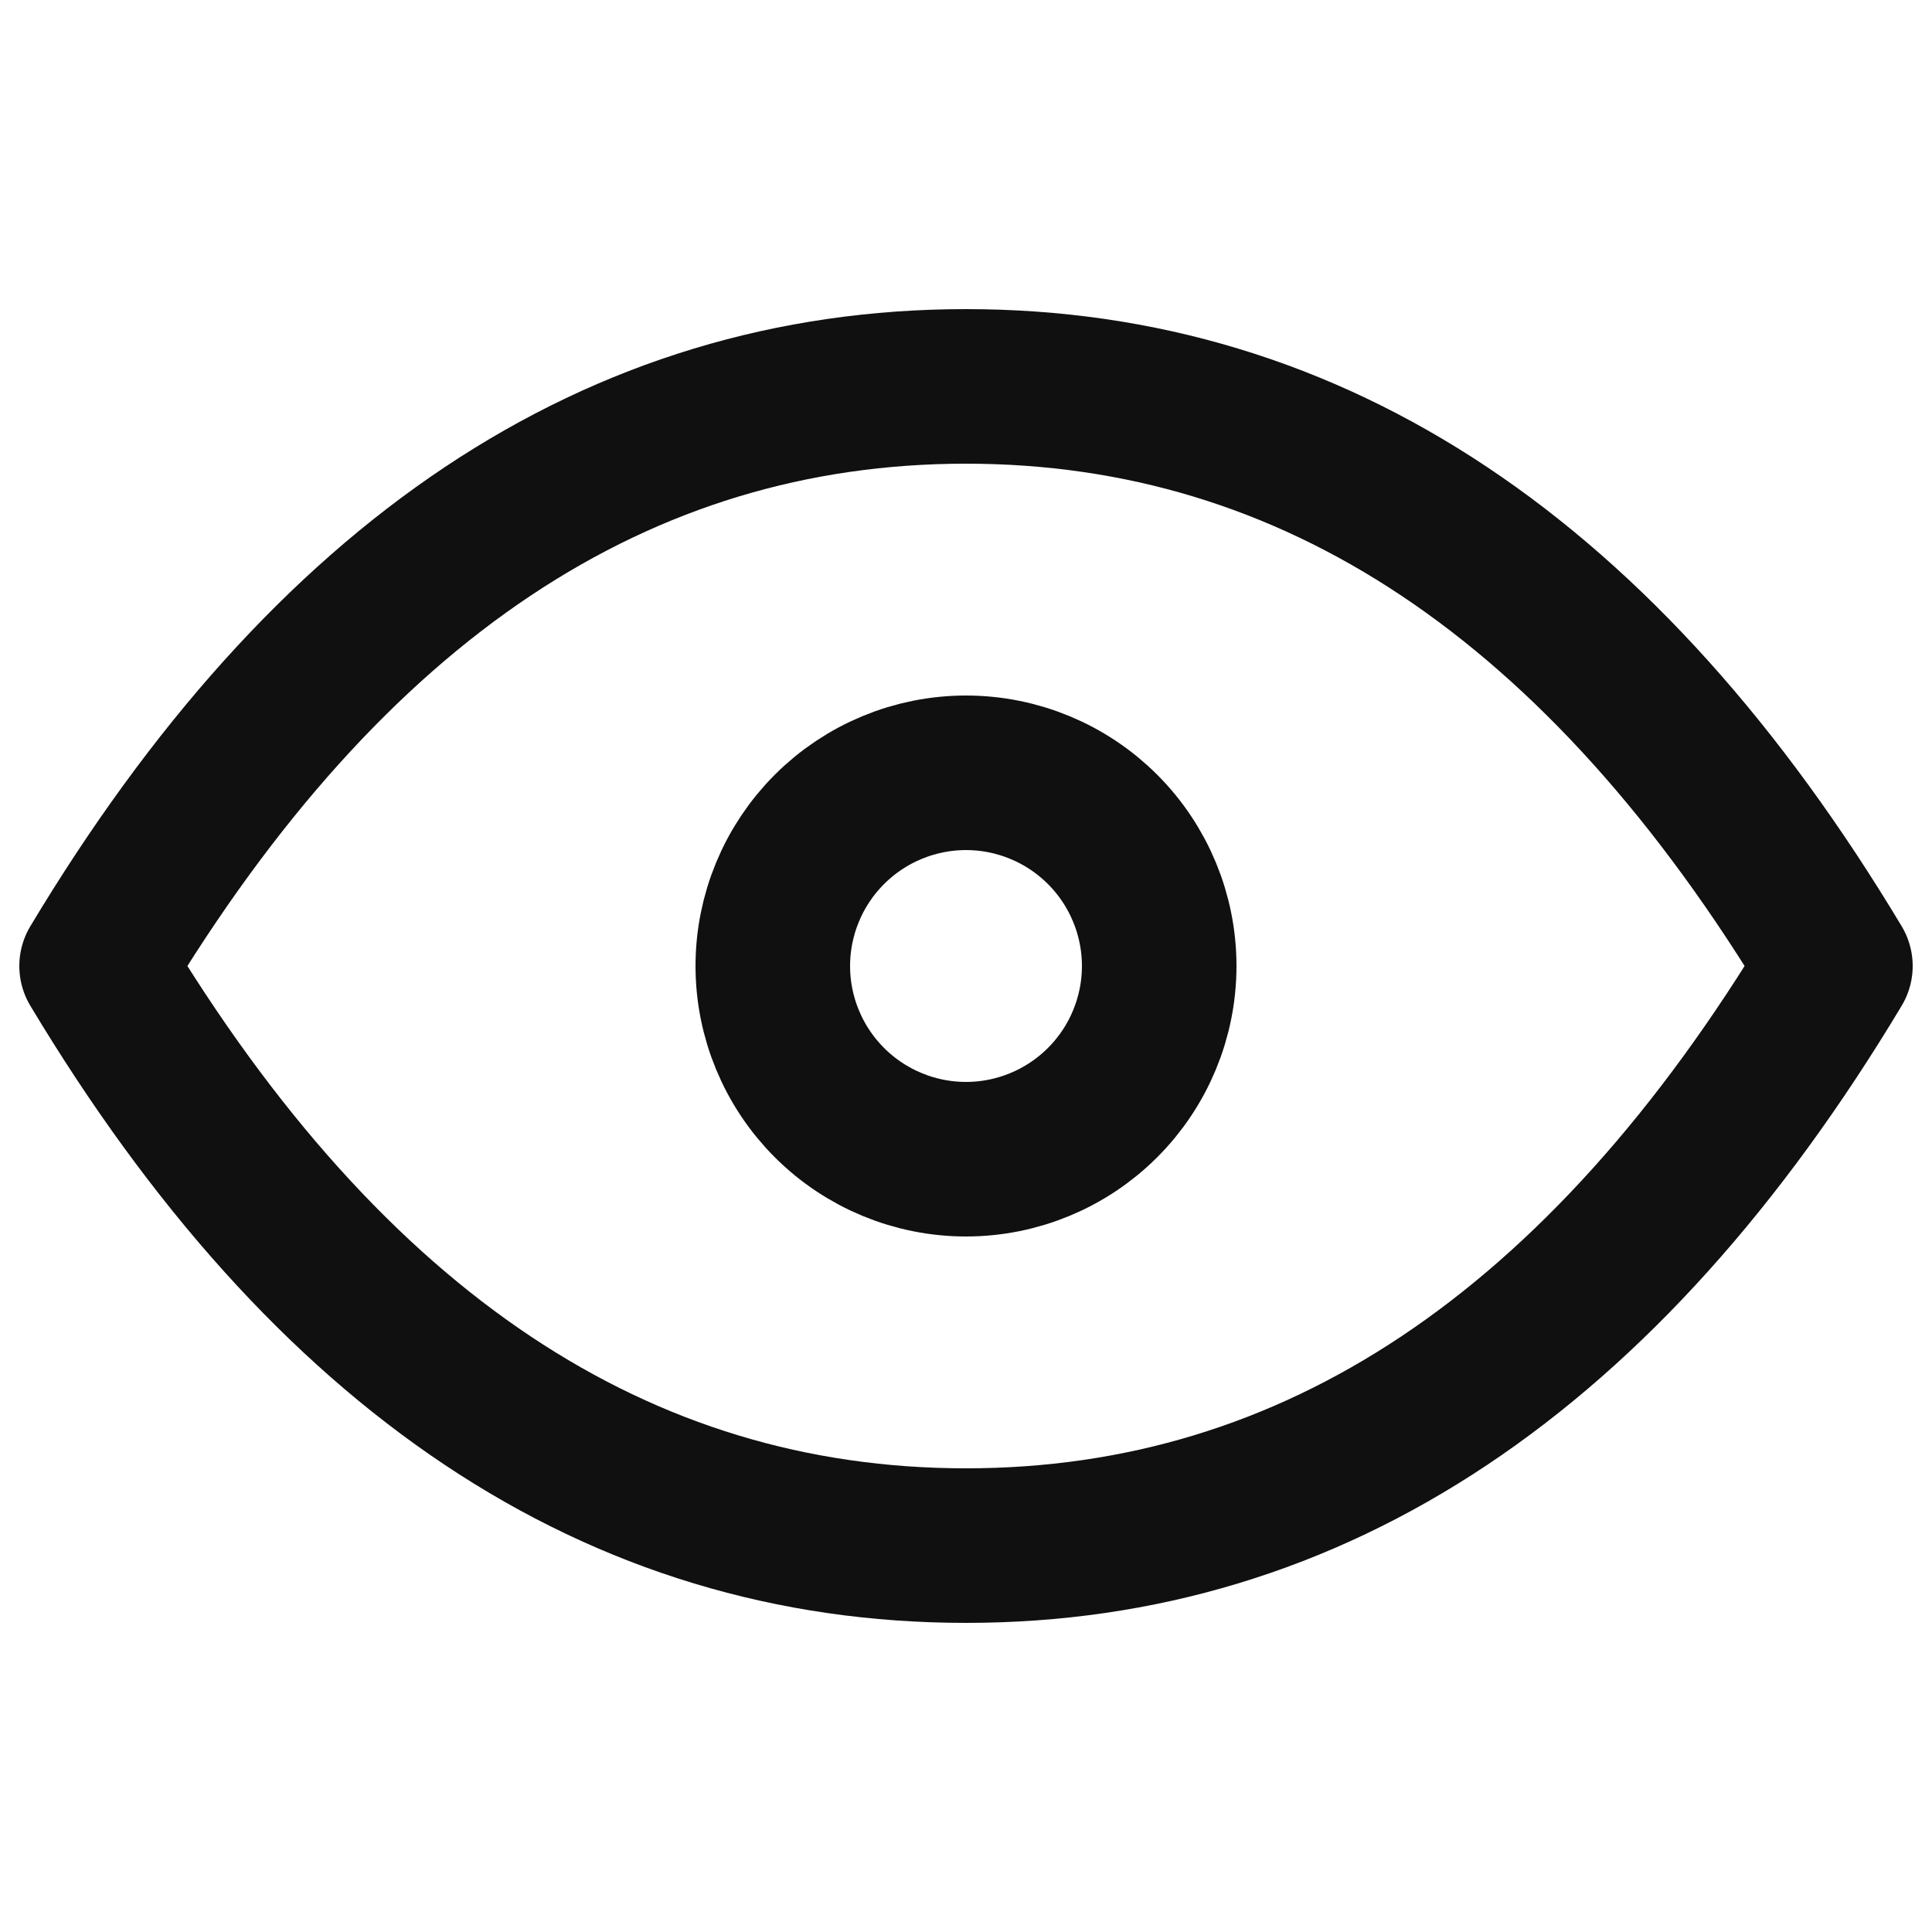 <svg width="20" height="20" viewBox="0 0 20 20" fill="none" xmlns="http://www.w3.org/2000/svg">
<path d="M8 10C8 10.53 8.211 11.039 8.586 11.414C8.961 11.789 9.47 12 10 12C10.53 12 11.039 11.789 11.414 11.414C11.789 11.039 12 10.53 12 10C12 9.47 11.789 8.961 11.414 8.586C11.039 8.211 10.53 8 10 8C9.47 8 8.961 8.211 8.586 8.586C8.211 8.961 8 9.47 8 10Z" stroke="#101010" stroke-width="1.6" stroke-linecap="round" stroke-linejoin="round"/>
<path d="M19 10C16.6 14 13.6 16 10 16C6.4 16 3.4 14 1 10C3.4 6 6.4 4 10 4C13.6 4 16.6 6 19 10Z" stroke="#101010" stroke-width="1.6" stroke-linecap="round" stroke-linejoin="round"/>
</svg>
